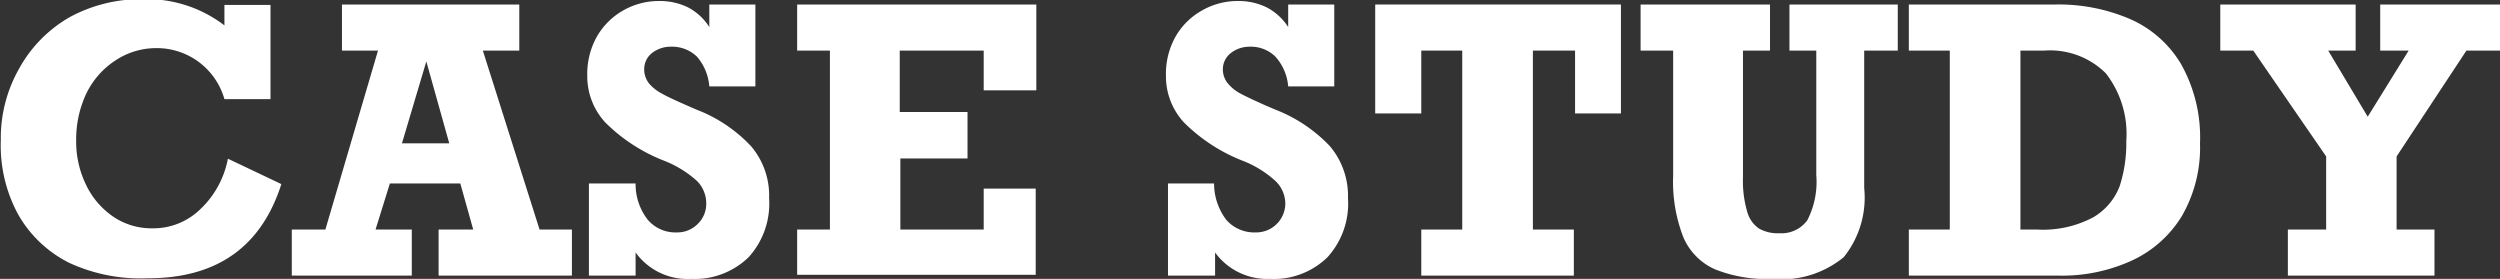 <svg xmlns="http://www.w3.org/2000/svg" viewBox="0 0 122.09 13.62"><rect x="0" y="0" width="122.09" height="13.62" fill="#333333" stroke="none"/><defs><style>.a{fill:#fff;}</style></defs><title>service-localnav-casestudy</title><path class="a" d="M11.92,3.4v-1h2.25V7H11.92A3.43,3.43,0,0,0,8.6,4.51a3.59,3.59,0,0,0-2,.6A4,4,0,0,0,5.17,6.74,5.23,5.23,0,0,0,4.68,9a4.82,4.82,0,0,0,.47,2.16,3.92,3.92,0,0,0,1.31,1.56,3.32,3.32,0,0,0,1.94.59,3.29,3.29,0,0,0,2.35-.94,4.56,4.56,0,0,0,1.34-2.46l2.61,1.24q-1.47,4.61-6.54,4.6A8.29,8.29,0,0,1,4.35,15a5.89,5.89,0,0,1-2.51-2.38A7.05,7.05,0,0,1,1,9a6.86,6.86,0,0,1,.9-3.5A6.51,6.51,0,0,1,4.36,3a7.28,7.28,0,0,1,3.58-.88A6.24,6.24,0,0,1,11.92,3.4Z" transform="translate(-0.96 -2.16)"/><path class="a" d="M24.54,4.63l2.77,8.74h1.58v2.25H22.38V13.37h1.69l-.63-2.25H20l-.7,2.25h1.77v2.25H15.21V13.37h1.64l2.57-8.74H17.66V2.38h8.66V4.63Zm-2.76.53-1.19,4H22.9Z" transform="translate(-0.96 -2.16)"/><path class="a" d="M35.6,3.48V2.38h2.25v4H35.6A2.53,2.53,0,0,0,35,4.93a1.75,1.75,0,0,0-1.27-.49,1.49,1.49,0,0,0-.93.31,1,1,0,0,0-.38.77,1.12,1.12,0,0,0,.24.72,2.16,2.16,0,0,0,.64.5c.25.14.64.32,1.16.55l.53.23a7.16,7.16,0,0,1,2.64,1.77,3.71,3.71,0,0,1,.89,2.55,3.89,3.89,0,0,1-1,2.88,3.77,3.77,0,0,1-2.81,1.06A3.13,3.13,0,0,1,32,14.49v1.13H29.72v-4.5H32a2.82,2.82,0,0,0,.6,1.78,1.78,1.78,0,0,0,1.43.61,1.39,1.39,0,0,0,1-.41,1.36,1.36,0,0,0,.42-1A1.55,1.55,0,0,0,35,11a5.24,5.24,0,0,0-1.63-1,8.35,8.35,0,0,1-2.85-1.86,3.32,3.32,0,0,1-.88-2.28A3.74,3.74,0,0,1,30.08,4a3.43,3.43,0,0,1,1.28-1.31,3.51,3.51,0,0,1,1.79-.48,3.11,3.11,0,0,1,1.41.31A2.76,2.76,0,0,1,35.6,3.48Z" transform="translate(-0.96 -2.16)"/><path class="a" d="M49,6.57V4.63h-4.1v3h3.31V9.9H44.93v3.47H49v-2h2.54v4.21H39.89V13.37h1.6V4.63h-1.6V2.38H51.57V6.57Z" transform="translate(-0.96 -2.16)"/><path class="a" d="M63.87,3.48V2.38h2.25v4H63.87a2.47,2.47,0,0,0-.63-1.46A1.71,1.71,0,0,0,62,4.44a1.49,1.49,0,0,0-.93.31,1,1,0,0,0-.39.77,1.07,1.07,0,0,0,.25.72,2,2,0,0,0,.63.5c.26.14.65.32,1.16.55l.54.23a7.33,7.33,0,0,1,2.64,1.77,3.76,3.76,0,0,1,.89,2.55,3.89,3.89,0,0,1-1,2.88,3.74,3.74,0,0,1-2.81,1.06,3.15,3.15,0,0,1-2.68-1.29v1.13H58v-4.5h2.25a2.94,2.94,0,0,0,.6,1.78,1.82,1.82,0,0,0,1.44.61,1.42,1.42,0,0,0,1.44-1.41,1.55,1.55,0,0,0-.48-1.1,5.12,5.12,0,0,0-1.63-1,8.39,8.39,0,0,1-2.84-1.86,3.32,3.32,0,0,1-.88-2.28A3.73,3.73,0,0,1,58.34,4a3.38,3.38,0,0,1,1.29-1.31,3.48,3.48,0,0,1,1.79-.48,3.09,3.09,0,0,1,1.4.31A2.79,2.79,0,0,1,63.87,3.48Z" transform="translate(-0.96 -2.16)"/><path class="a" d="M77.88,7.7V4.63H75.82v8.74h2v2.25H70.37V13.37h2V4.63h-2V7.7H68.12V2.38h12V7.7Z" transform="translate(-0.96 -2.16)"/><path class="a" d="M86.08,4.63v6.18a5.34,5.34,0,0,0,.21,1.7,1.46,1.46,0,0,0,.57.81,1.86,1.86,0,0,0,1,.23,1.56,1.56,0,0,0,1.36-.63,4.09,4.09,0,0,0,.44-2.21V4.63H88.35V2.38h5.29V4.63H92v6.71a4.64,4.64,0,0,1-1,3.38,4.79,4.79,0,0,1-3.5,1.06,6.74,6.74,0,0,1-2.79-.47,3,3,0,0,1-1.54-1.56,7.44,7.44,0,0,1-.5-3V4.63H81.08V2.38H87.4V4.63Z" transform="translate(-0.96 -2.16)"/><path class="a" d="M108.4,9.16a6.69,6.69,0,0,1-.88,3.54,5.61,5.61,0,0,1-2.44,2.18,8.17,8.17,0,0,1-3.59.74H94.18V13.37h2V4.63h-2V2.38h7.15a8.84,8.84,0,0,1,3.63.7,5.42,5.42,0,0,1,2.52,2.22A7.31,7.31,0,0,1,108.4,9.16Zm-3.6-.11a4.82,4.82,0,0,0-1-3.31,3.86,3.86,0,0,0-3-1.11H99.63v8.74h.81a5.22,5.22,0,0,0,2.75-.6,3,3,0,0,0,1.29-1.53A6.83,6.83,0,0,0,104.8,9.05Z" transform="translate(-0.96 -2.16)"/><path class="a" d="M114.66,4.63l1.93,3.23,2-3.23H117.2V2.38h5.85V4.63h-1.64L118,9.8v3.57h1.85v2.25h-7.16V13.37h1.87V9.8L111,4.63h-1.61V2.38H116V4.63Z" transform="translate(-0.96 -2.16)"/></svg>